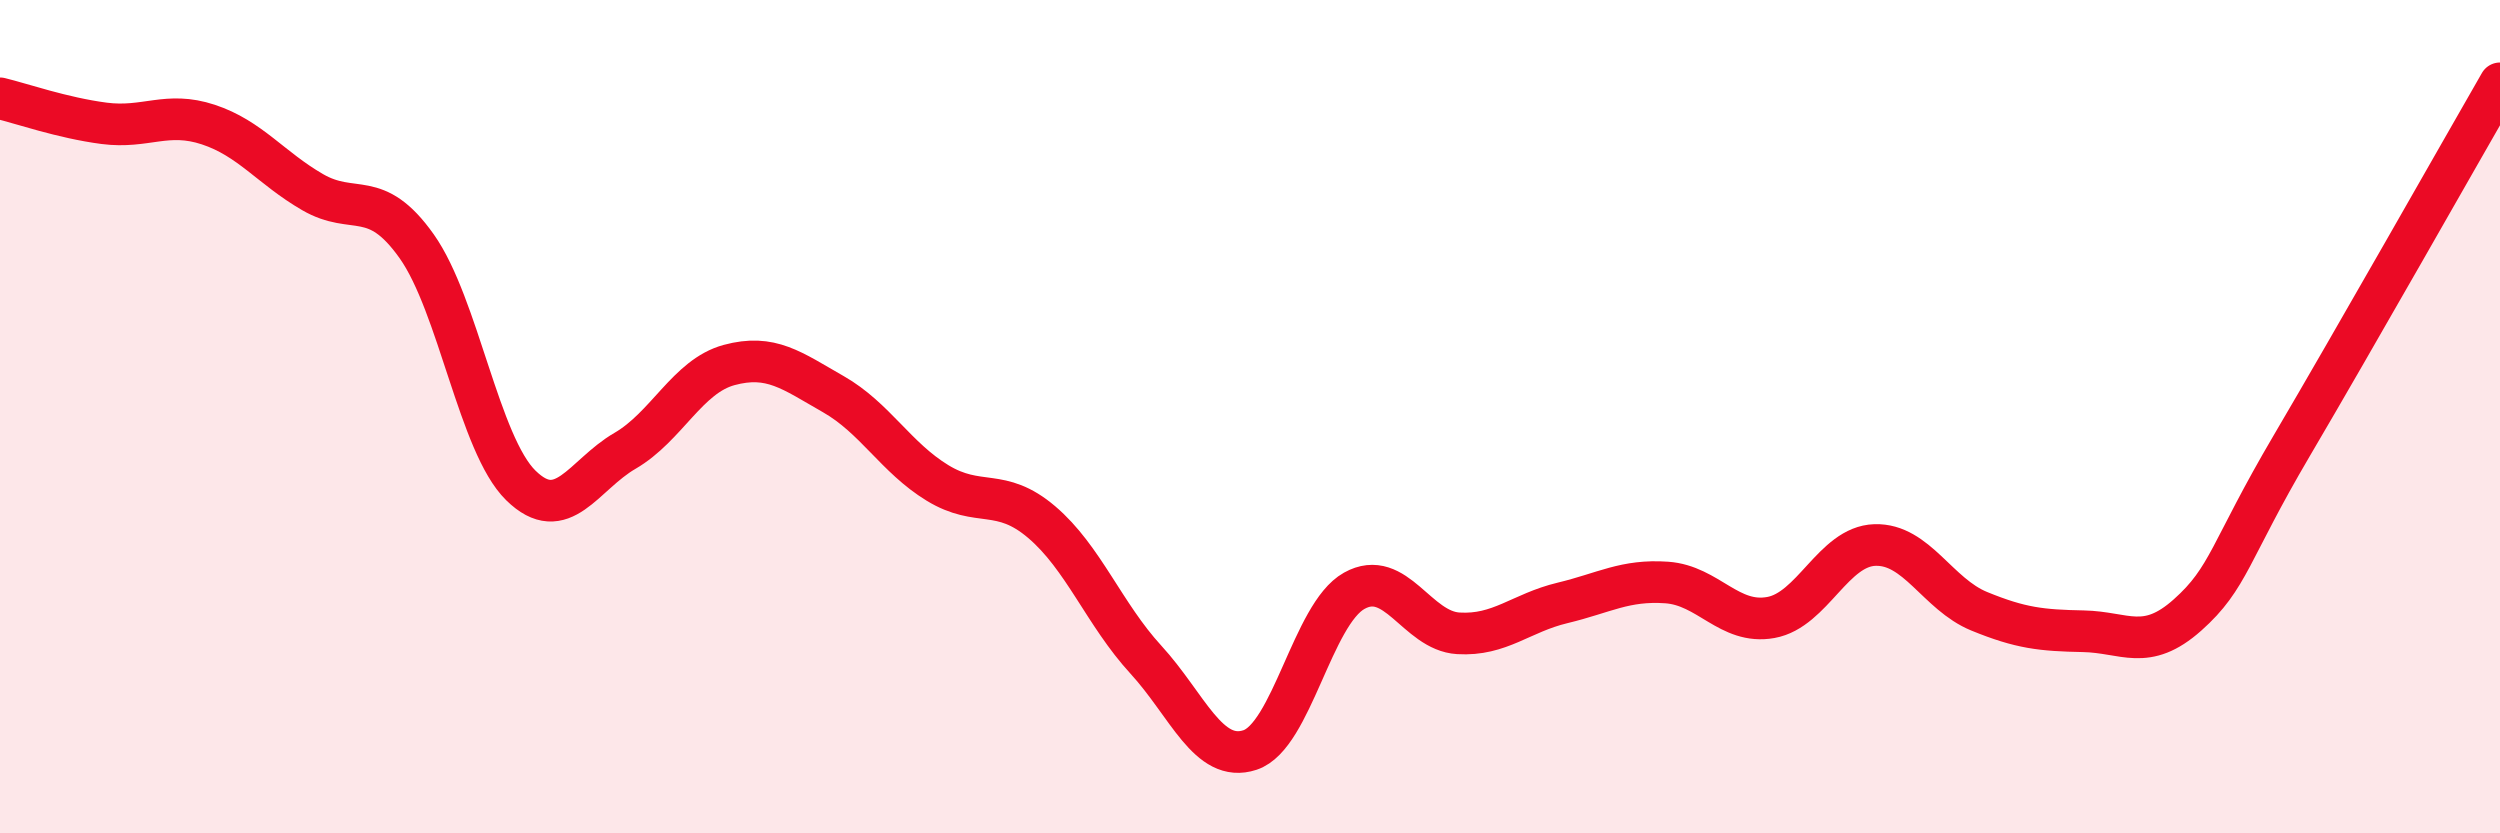 
    <svg width="60" height="20" viewBox="0 0 60 20" xmlns="http://www.w3.org/2000/svg">
      <path
        d="M 0,2.36 C 0.5,2.48 1.5,2.83 2.5,2.96 C 3.5,3.09 4,2.66 5,2.99 C 6,3.32 6.5,4.03 7.5,4.61 C 8.5,5.19 9,4.5 10,5.91 C 11,7.32 11.5,10.67 12.5,11.65 C 13.5,12.63 14,11.4 15,10.82 C 16,10.24 16.5,9.03 17.5,8.76 C 18.5,8.49 19,8.89 20,9.46 C 21,10.03 21.5,10.98 22.5,11.59 C 23.5,12.2 24,11.68 25,12.53 C 26,13.38 26.5,14.74 27.5,15.83 C 28.5,16.92 29,18.33 30,18 C 31,17.67 31.5,14.74 32.5,14.18 C 33.5,13.62 34,15.14 35,15.2 C 36,15.26 36.5,14.71 37.5,14.47 C 38.5,14.23 39,13.91 40,13.98 C 41,14.05 41.5,15 42.5,14.82 C 43.5,14.64 44,13.11 45,13.08 C 46,13.05 46.5,14.26 47.5,14.67 C 48.5,15.08 49,15.13 50,15.15 C 51,15.17 51.5,15.65 52.5,14.76 C 53.5,13.87 53.5,13.25 55,10.7 C 56.5,8.15 59,3.74 60,2L60 20L0 20Z"
        fill="#EB0A25"
        opacity="0.1"
        stroke-linecap="round"
        stroke-linejoin="round"
      />
      <path
        d="M 0,2.36 C 0.5,2.48 1.5,2.83 2.5,2.96 C 3.5,3.09 4,2.66 5,2.99 C 6,3.32 6.5,4.03 7.5,4.61 C 8.5,5.19 9,4.5 10,5.91 C 11,7.32 11.5,10.67 12.5,11.65 C 13.5,12.63 14,11.4 15,10.82 C 16,10.24 16.5,9.03 17.5,8.76 C 18.5,8.49 19,8.89 20,9.46 C 21,10.03 21.5,10.98 22.5,11.59 C 23.5,12.2 24,11.68 25,12.53 C 26,13.38 26.5,14.74 27.5,15.83 C 28.5,16.92 29,18.33 30,18 C 31,17.67 31.5,14.74 32.5,14.18 C 33.5,13.62 34,15.14 35,15.2 C 36,15.26 36.5,14.71 37.5,14.47 C 38.5,14.23 39,13.91 40,13.98 C 41,14.05 41.5,15 42.5,14.82 C 43.5,14.64 44,13.11 45,13.08 C 46,13.05 46.5,14.26 47.5,14.67 C 48.5,15.08 49,15.13 50,15.15 C 51,15.17 51.5,15.65 52.5,14.76 C 53.5,13.87 53.5,13.25 55,10.7 C 56.5,8.15 59,3.74 60,2"
        stroke="#EB0A25"
        stroke-width="1"
        fill="none"
        stroke-linecap="round"
        stroke-linejoin="round"
      />
    </svg>
  